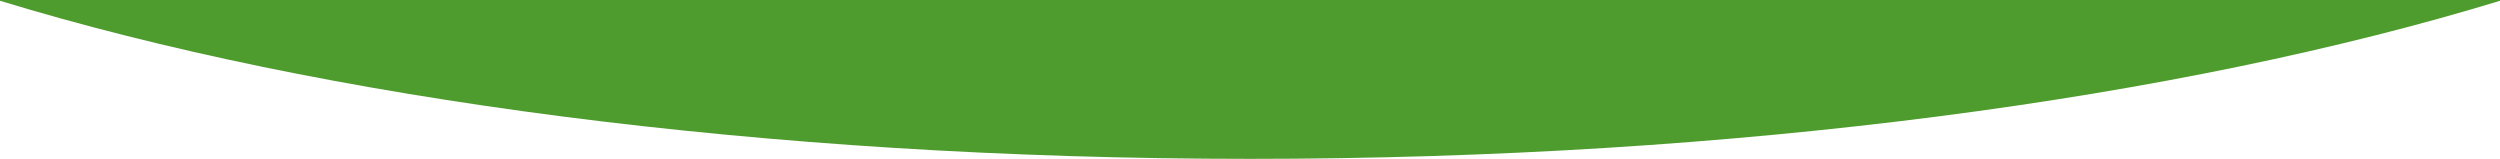 <?xml version="1.0" encoding="UTF-8"?> <svg xmlns="http://www.w3.org/2000/svg" width="1920" height="122" viewBox="0 0 1920 122"> <path d="M1953-100H33v-.6c61.247-18.689,128.594-35.661,200.171-50.444,72.654-15.007,150.322-27.9,230.845-38.309,82.033-10.607,167.86-18.752,255.1-24.209C808.649-219.16,900.8-222,993-222c92.08,0,184.11,2.834,273.535,8.422,87.146,5.444,172.877,13.57,254.812,24.151,80.448,10.388,158.046,23.246,230.639,38.218,71.905,14.826,139.537,31.856,201.016,50.614V-100Z" transform="translate(1953 -100) rotate(180)" fill="#4e9c2e"></path> </svg> 